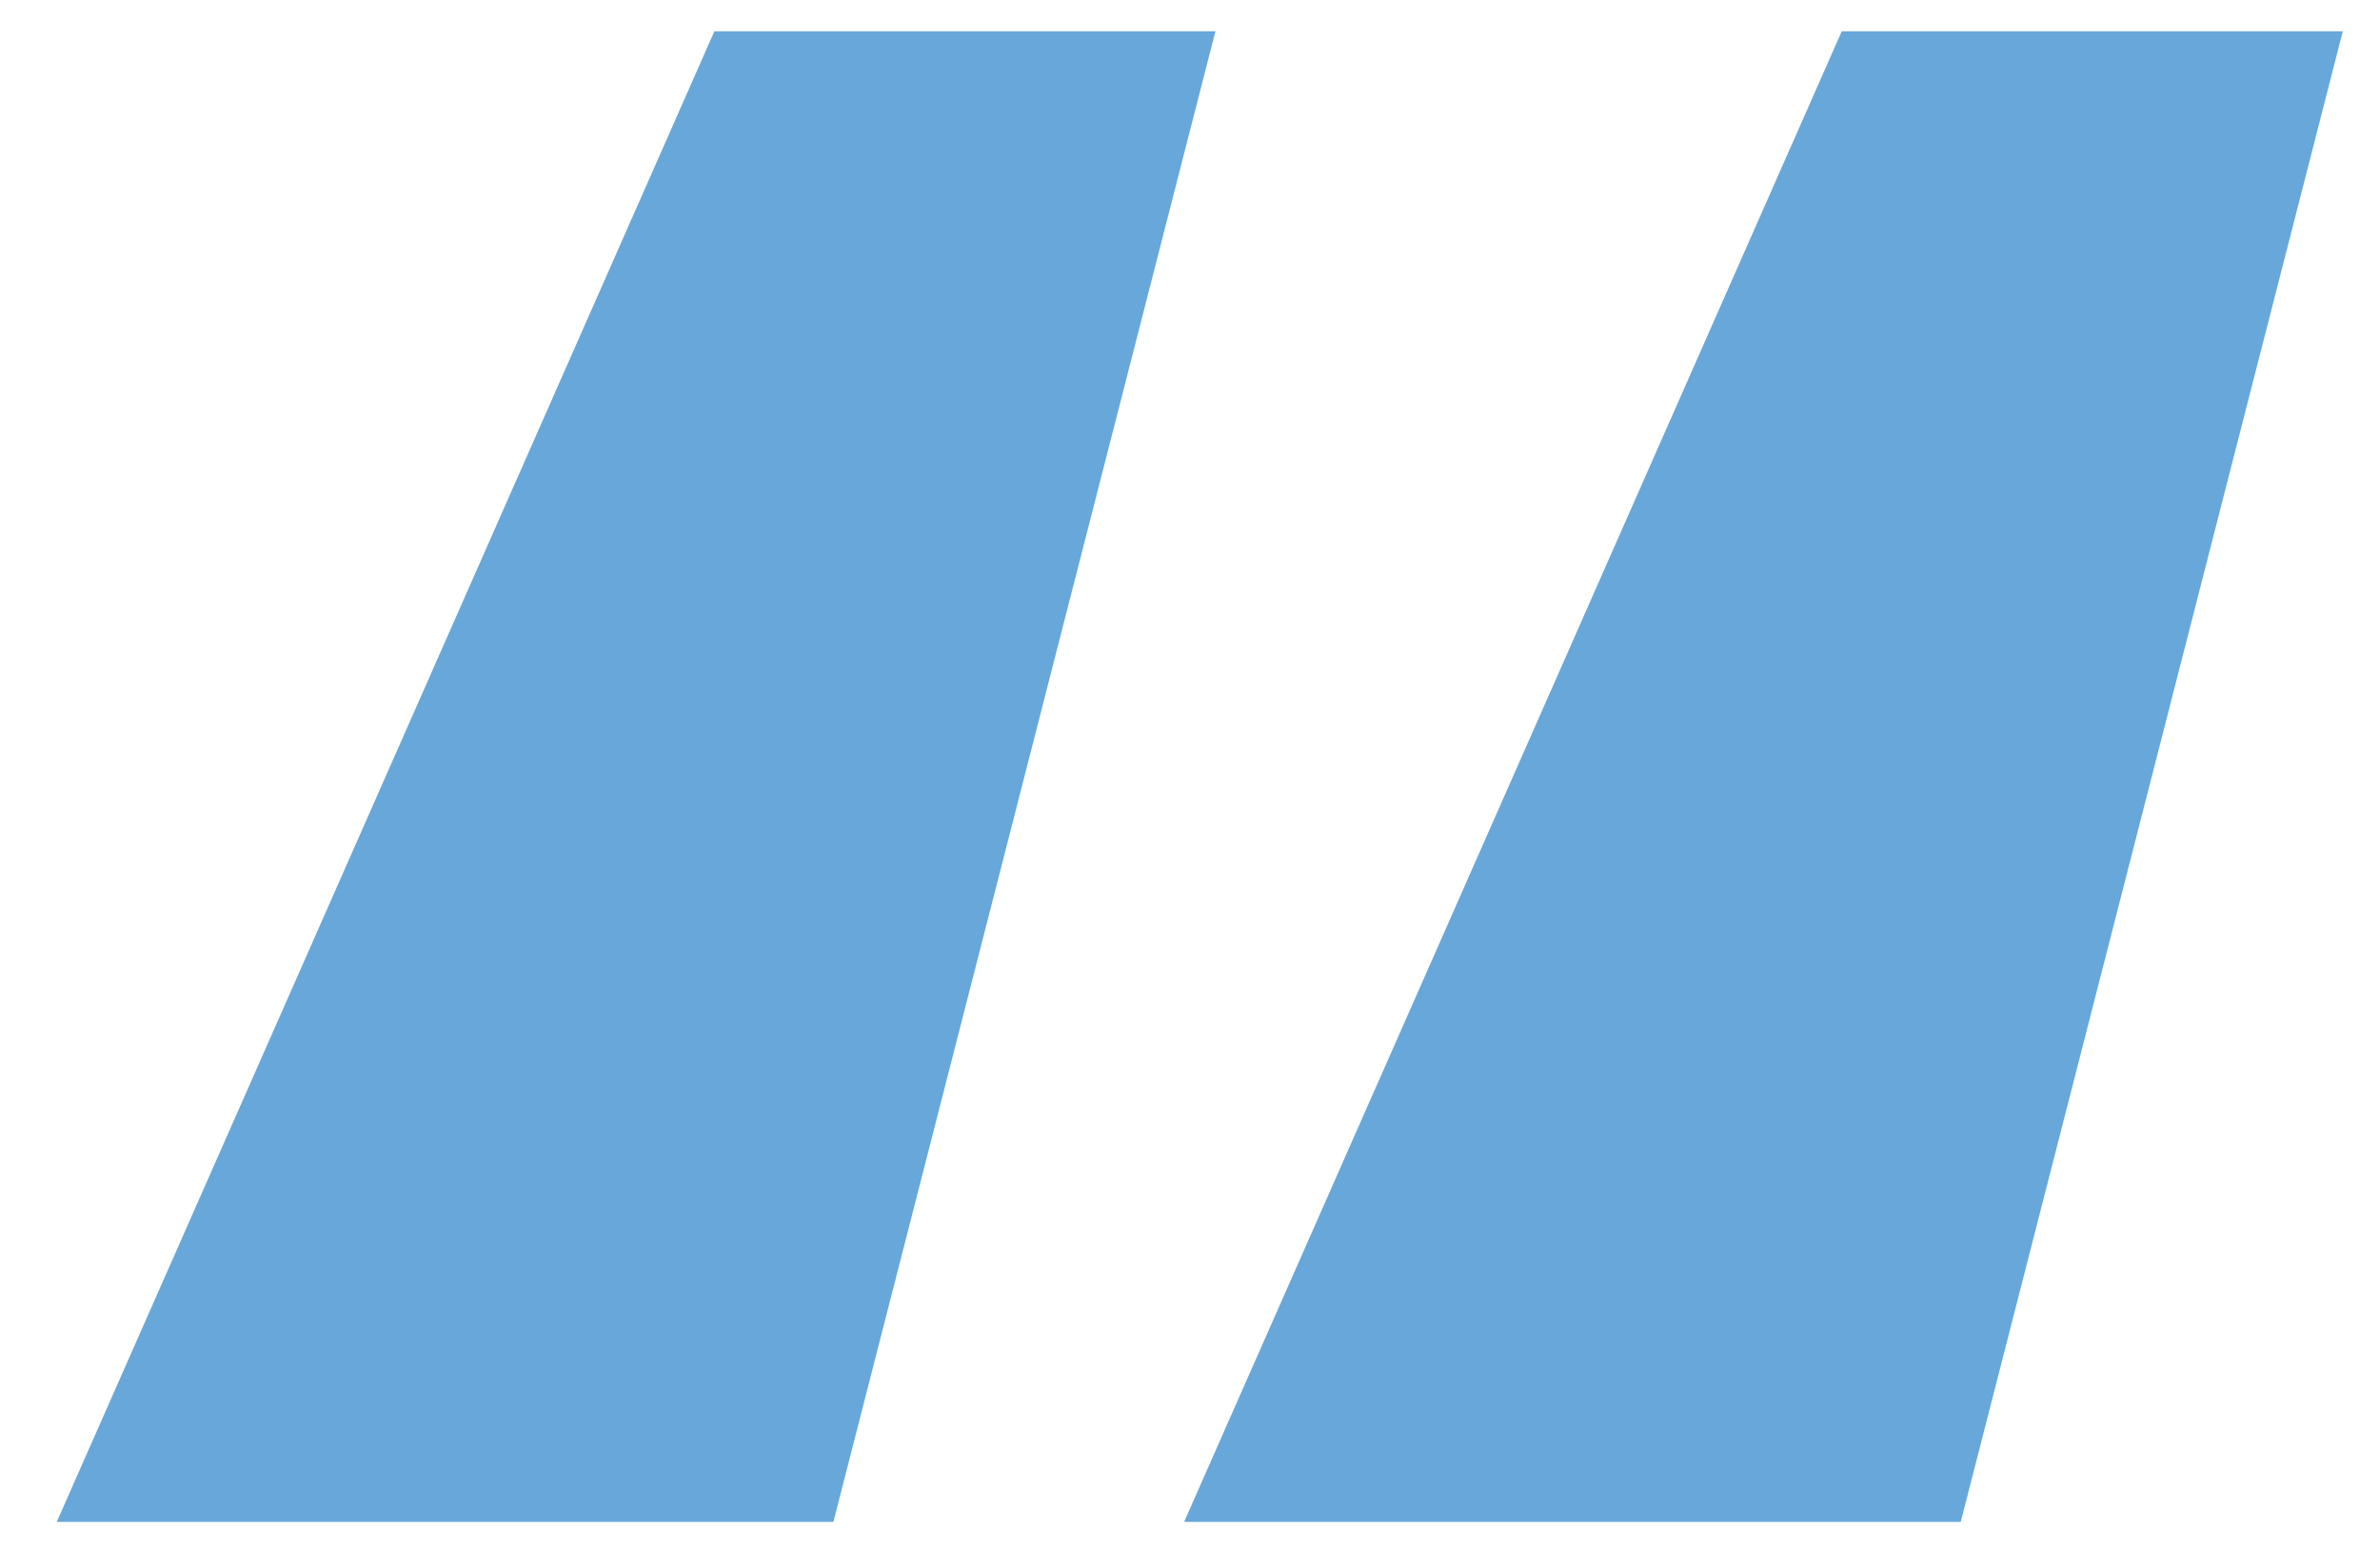 <svg width="38" height="25" viewBox="0 0 38 25" fill="none" xmlns="http://www.w3.org/2000/svg">
<path d="M13.306 24.3H0.906L11.406 0.5H19.406L13.306 24.3ZM31.306 24.3H18.906L29.406 0.5H37.406L31.306 24.3Z" fill="#68A7DA"/>
</svg>
